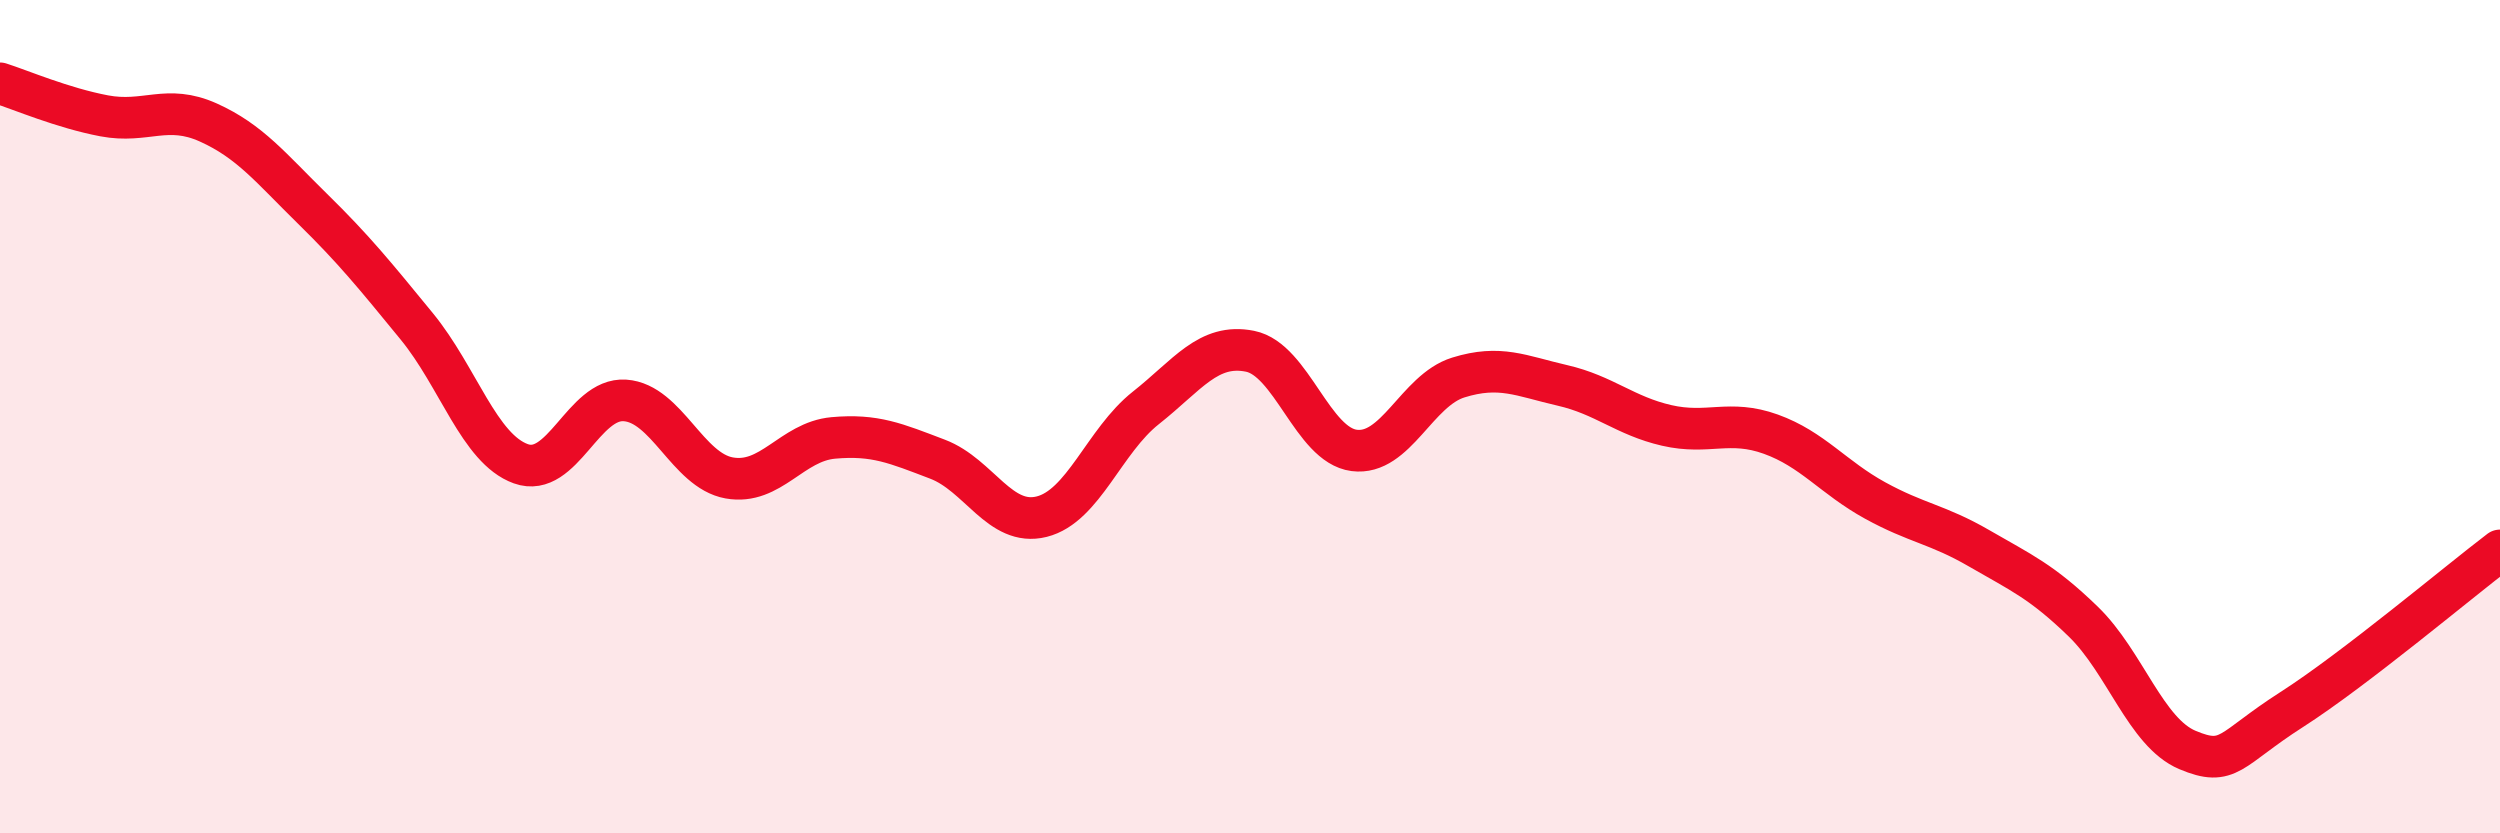 
    <svg width="60" height="20" viewBox="0 0 60 20" xmlns="http://www.w3.org/2000/svg">
      <path
        d="M 0,2 C 0.5,2.16 1.5,2.59 2.5,2.78 C 3.5,2.97 4,2.49 5,2.94 C 6,3.39 6.5,4.03 7.5,5.01 C 8.5,5.99 9,6.61 10,7.83 C 11,9.05 11.5,10.77 12.5,11.13 C 13.5,11.49 14,9.54 15,9.61 C 16,9.68 16.5,11.29 17.5,11.47 C 18.5,11.65 19,10.6 20,10.51 C 21,10.42 21.5,10.64 22.5,11.02 C 23.5,11.4 24,12.65 25,12.4 C 26,12.15 26.5,10.58 27.5,9.79 C 28.5,9 29,8.23 30,8.43 C 31,8.63 31.5,10.68 32.5,10.81 C 33.5,10.94 34,9.37 35,9.06 C 36,8.75 36.5,9.02 37.5,9.25 C 38.5,9.48 39,9.98 40,10.21 C 41,10.44 41.5,10.06 42.5,10.42 C 43.5,10.78 44,11.46 45,12.01 C 46,12.56 46.5,12.58 47.5,13.16 C 48.5,13.74 49,13.95 50,14.92 C 51,15.89 51.5,17.58 52.5,18 C 53.5,18.42 53.5,17.99 55,17.03 C 56.5,16.07 59,13.97 60,13.21L60 20L0 20Z"
        fill="#EB0A25"
        opacity="0.1"
        stroke-linecap="round"
        stroke-linejoin="round"
      />
      <path
        d="M 0,2 C 0.5,2.16 1.5,2.59 2.5,2.78 C 3.5,2.97 4,2.49 5,2.94 C 6,3.39 6.5,4.03 7.5,5.01 C 8.5,5.99 9,6.61 10,7.83 C 11,9.05 11.5,10.77 12.5,11.13 C 13.5,11.49 14,9.54 15,9.61 C 16,9.68 16.5,11.29 17.5,11.47 C 18.5,11.65 19,10.6 20,10.51 C 21,10.42 21.5,10.64 22.5,11.02 C 23.5,11.4 24,12.65 25,12.4 C 26,12.15 26.5,10.58 27.5,9.79 C 28.5,9 29,8.23 30,8.43 C 31,8.63 31.5,10.68 32.5,10.81 C 33.5,10.94 34,9.37 35,9.06 C 36,8.75 36.5,9.02 37.5,9.25 C 38.5,9.48 39,9.98 40,10.21 C 41,10.44 41.5,10.06 42.5,10.42 C 43.5,10.78 44,11.46 45,12.01 C 46,12.56 46.5,12.58 47.5,13.16 C 48.5,13.74 49,13.95 50,14.92 C 51,15.89 51.5,17.58 52.5,18 C 53.5,18.42 53.5,17.99 55,17.03 C 56.5,16.07 59,13.97 60,13.21"
        stroke="#EB0A25"
        stroke-width="1"
        fill="none"
        stroke-linecap="round"
        stroke-linejoin="round"
      />
    </svg>
  